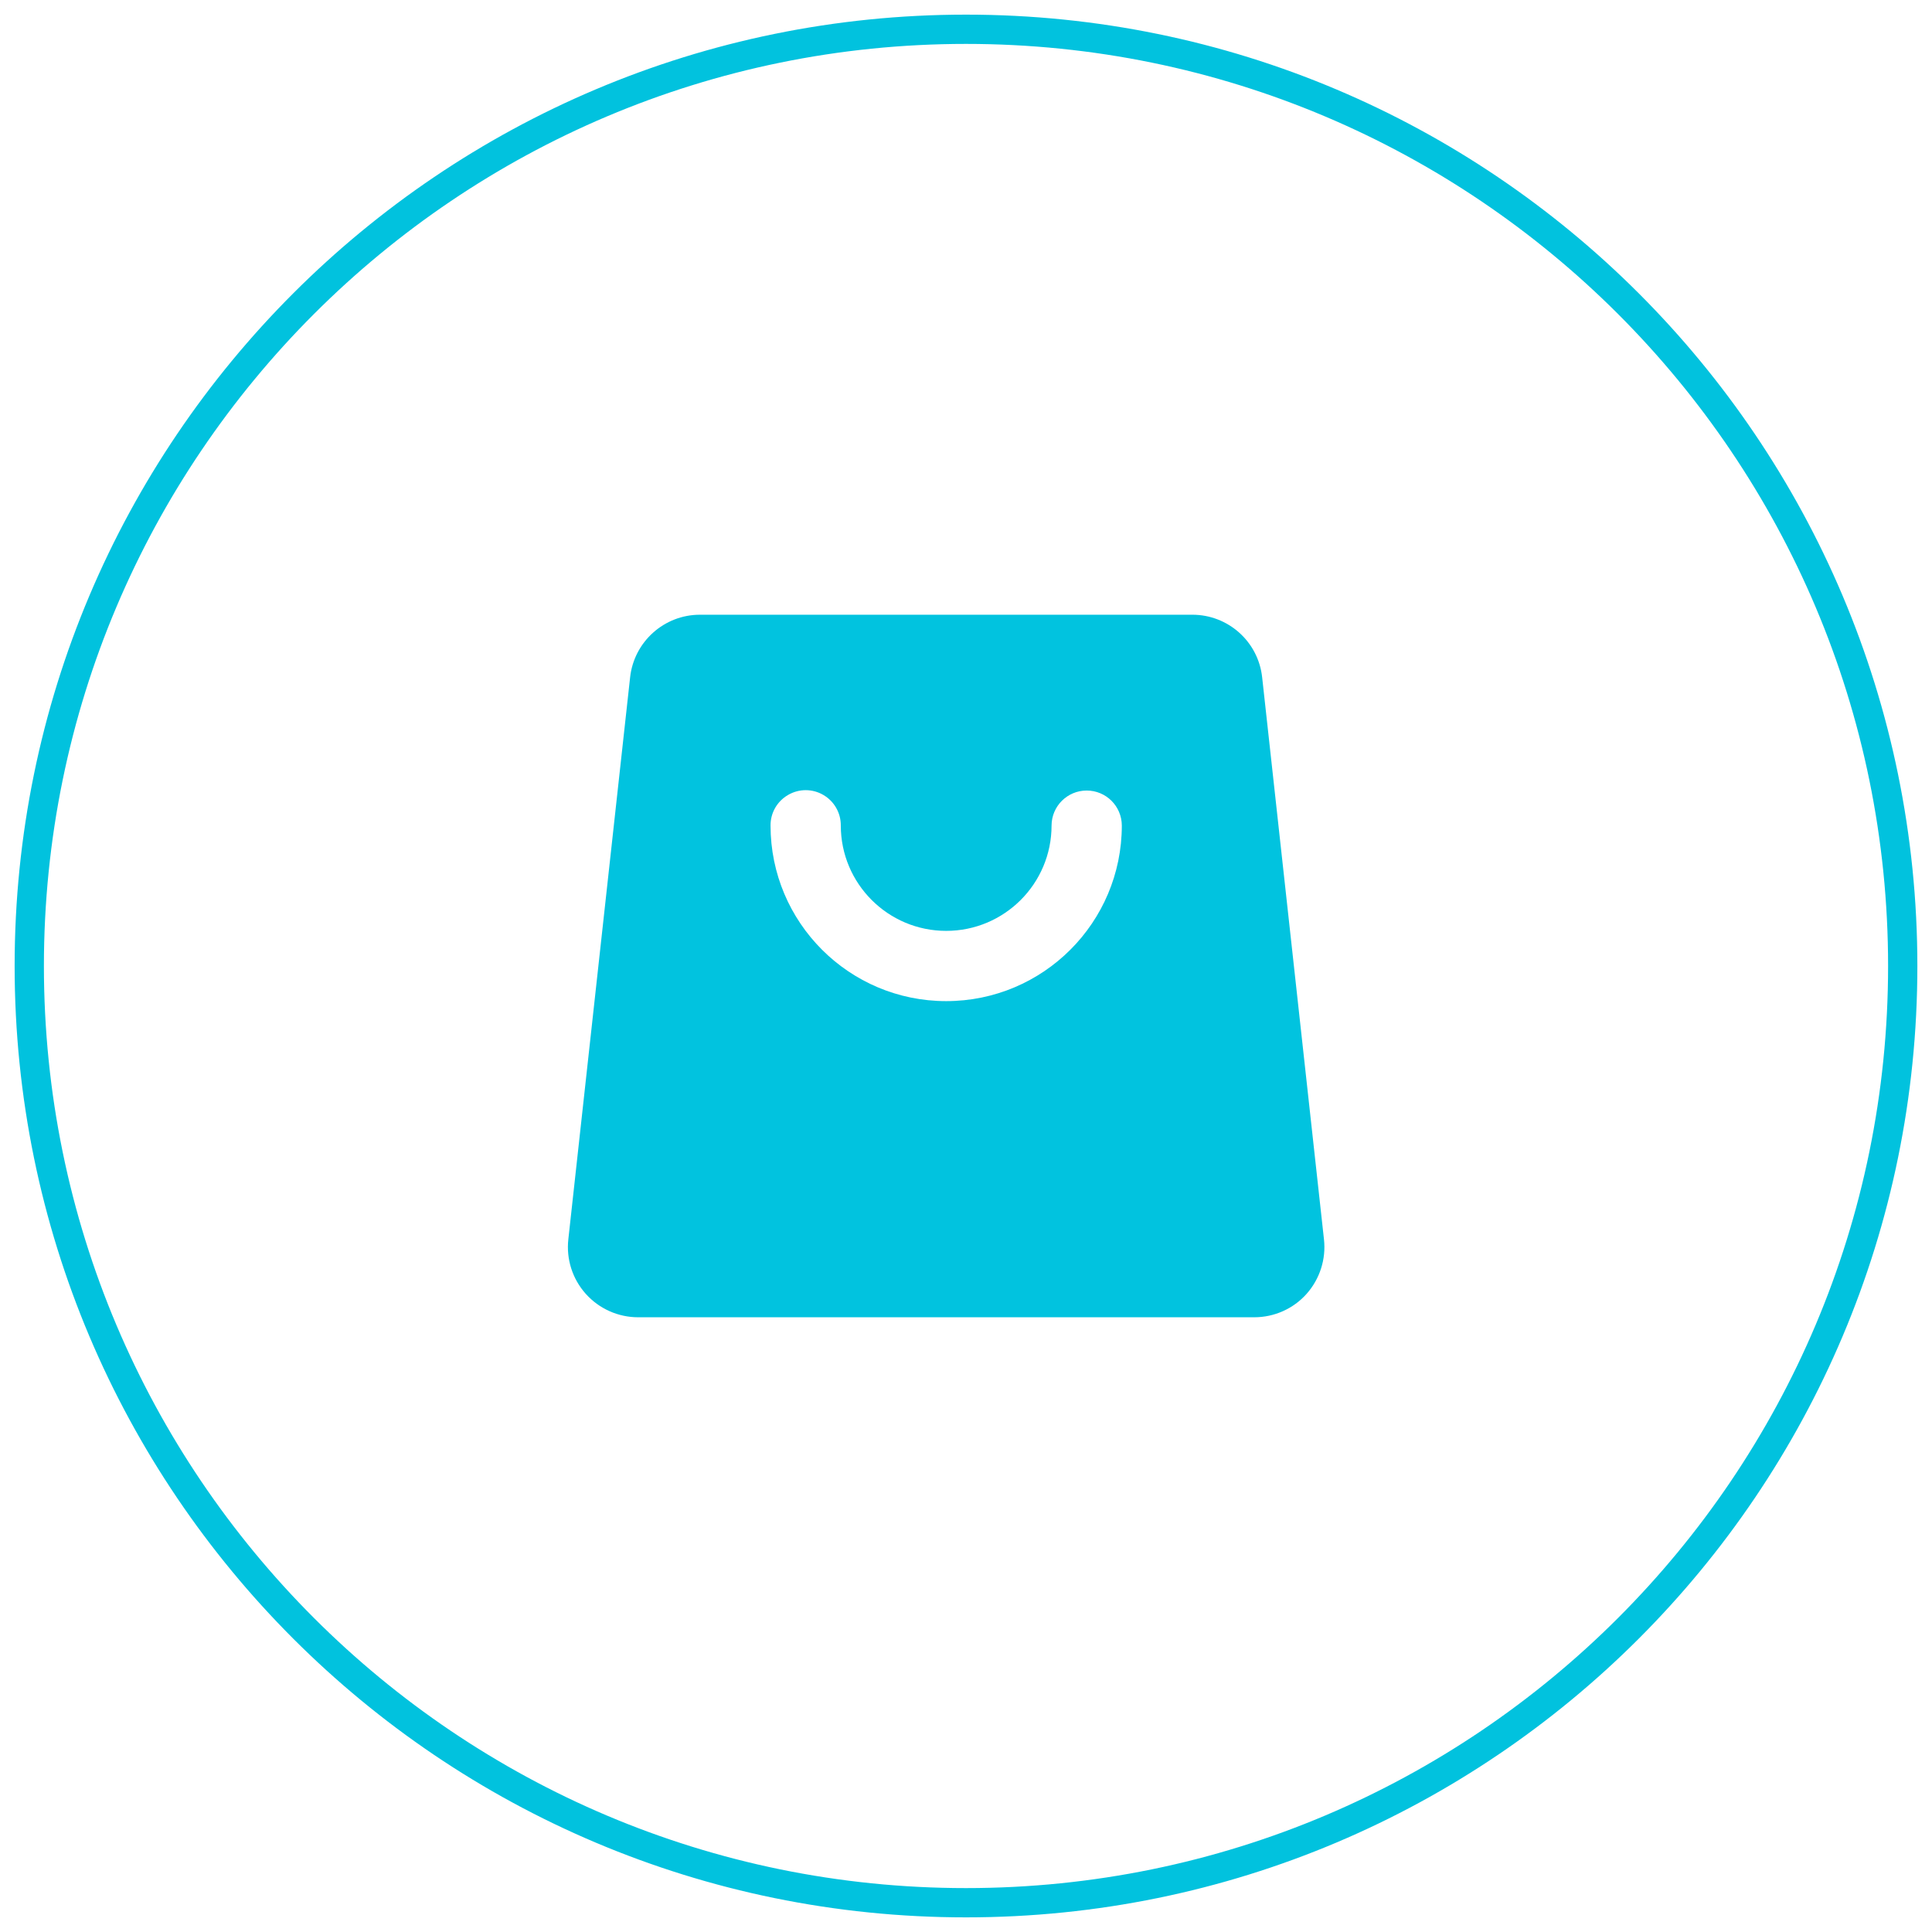 <?xml version="1.0" encoding="UTF-8"?>
<svg width="66px" height="66px" viewBox="0 0 66 66" version="1.1" xmlns="http://www.w3.org/2000/svg" xmlns:xlink="http://www.w3.org/1999/xlink">
    <!-- Generator: Sketch 60 (88103) - https://sketch.com -->
    <title>编组 22</title>
    <desc>Created with Sketch.</desc>
    <g id="页面-1" stroke="none" stroke-width="1" fill="none" fill-rule="evenodd">
        <g id="20220301智慧记投放介绍_定稿" transform="translate(-411, -726)" fill-rule="nonzero">
            <g id="编组-22" transform="translate(411, 726)">
                <g id="编组-56备份-6" transform="translate(1, 1)" fill="#01C2DE">
                    <g id="用户">
                        <path d="M32,-0.5 C14.051,-0.5 -0.5,14.051 -0.5,32 C-0.5,49.949 14.051,64.5 32,64.5 C49.949,64.5 64.5,49.949 64.5,32 C64.5,14.051 49.949,-0.5 32,-0.5 Z M32,0.5 C49.397,0.5 63.5,14.603 63.5,32 C63.5,49.397 49.397,63.5 32,63.5 C14.603,63.5 0.5,49.397 0.5,32 C0.5,14.603 14.603,0.5 32,0.5 Z" id="椭圆形"></path>
                    </g>
                </g>
                <path d="M23.912,21 L40.732,21 C41.955,21 42.985,21.92 43.117,23.137 L45.229,42.34 C45.304,43.018 45.085,43.696 44.632,44.204 C44.179,44.712 43.527,45 42.846,45 L21.8,45 C21.117,45 20.467,44.709 20.012,44.201 C19.556,43.693 19.34,43.015 19.415,42.337 L21.526,23.135 C21.662,21.92 22.689,21 23.912,21 Z M26.323,28.2 C26.323,31.514 29.009,34.2 32.323,34.2 C35.638,34.2 38.323,31.514 38.323,28.2 C38.32,27.539 37.784,27.006 37.123,27.006 C36.463,27.006 35.926,27.539 35.923,28.2 C35.923,30.188 34.311,31.8 32.323,31.8 C30.336,31.8 28.723,30.188 28.723,28.2 C28.726,27.77 28.498,27.372 28.126,27.156 C27.754,26.939 27.295,26.939 26.923,27.156 C26.548,27.372 26.32,27.77 26.323,28.2 Z" id="形状备份" fill="#01C3DF"></path>
            </g>
        </g>
    </g>
</svg>